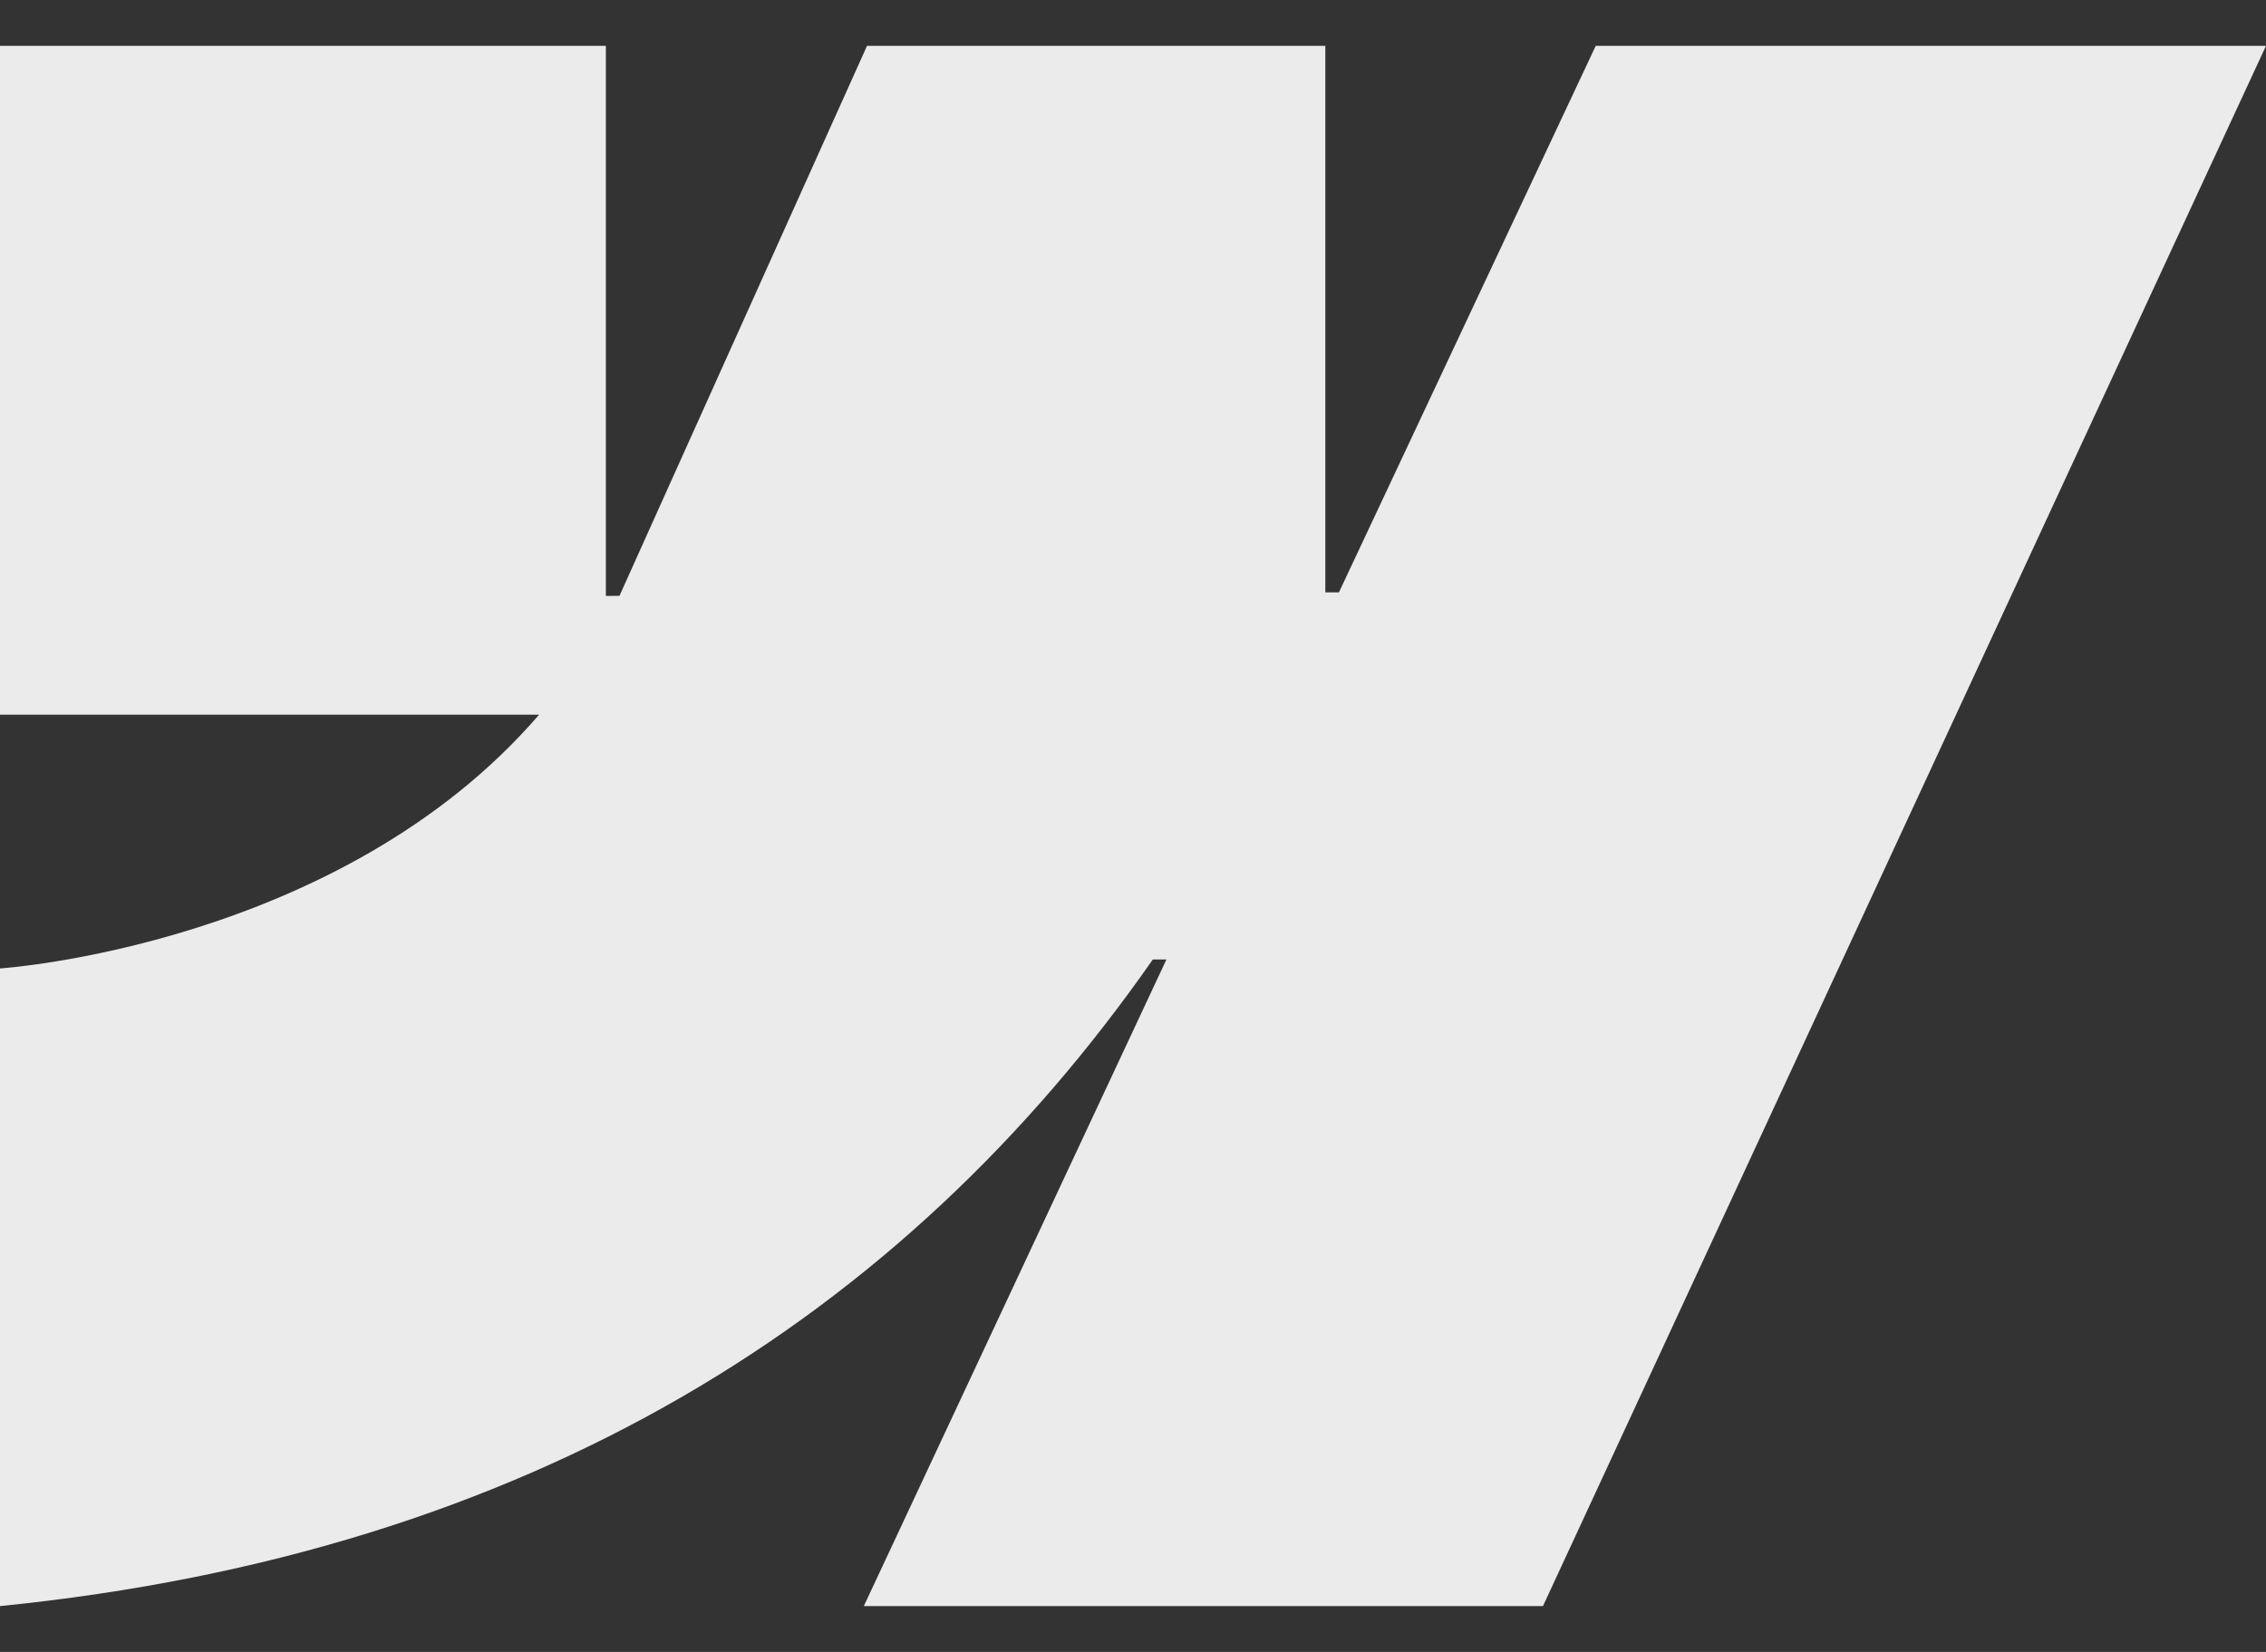 <svg width="48" height="35" viewBox="0 0 48 35" fill="none" xmlns="http://www.w3.org/2000/svg">
<rect x="0" y="0" width="48" height="35" fill="#333333" stroke="none"/>
<g clip-path="url(#clip0_397_77)">
<path d="M48 0.971L32.684 34.029H18.298L24.708 20.329H24.42C19.132 27.908 11.242 32.899 0 34.029V20.519C0 20.519 7.192 20.048 11.42 15.142H0V0.971H12.834V12.626L13.122 12.624L18.366 0.971H28.074V12.551H28.362L33.802 0.971H48Z" fill="white" fill-opacity="0.9"/>
</g>
<defs>
<clipPath id="clip0_397_77">
<rect width="48" height="35" fill="white"/>
</clipPath>
</defs>
</svg>
